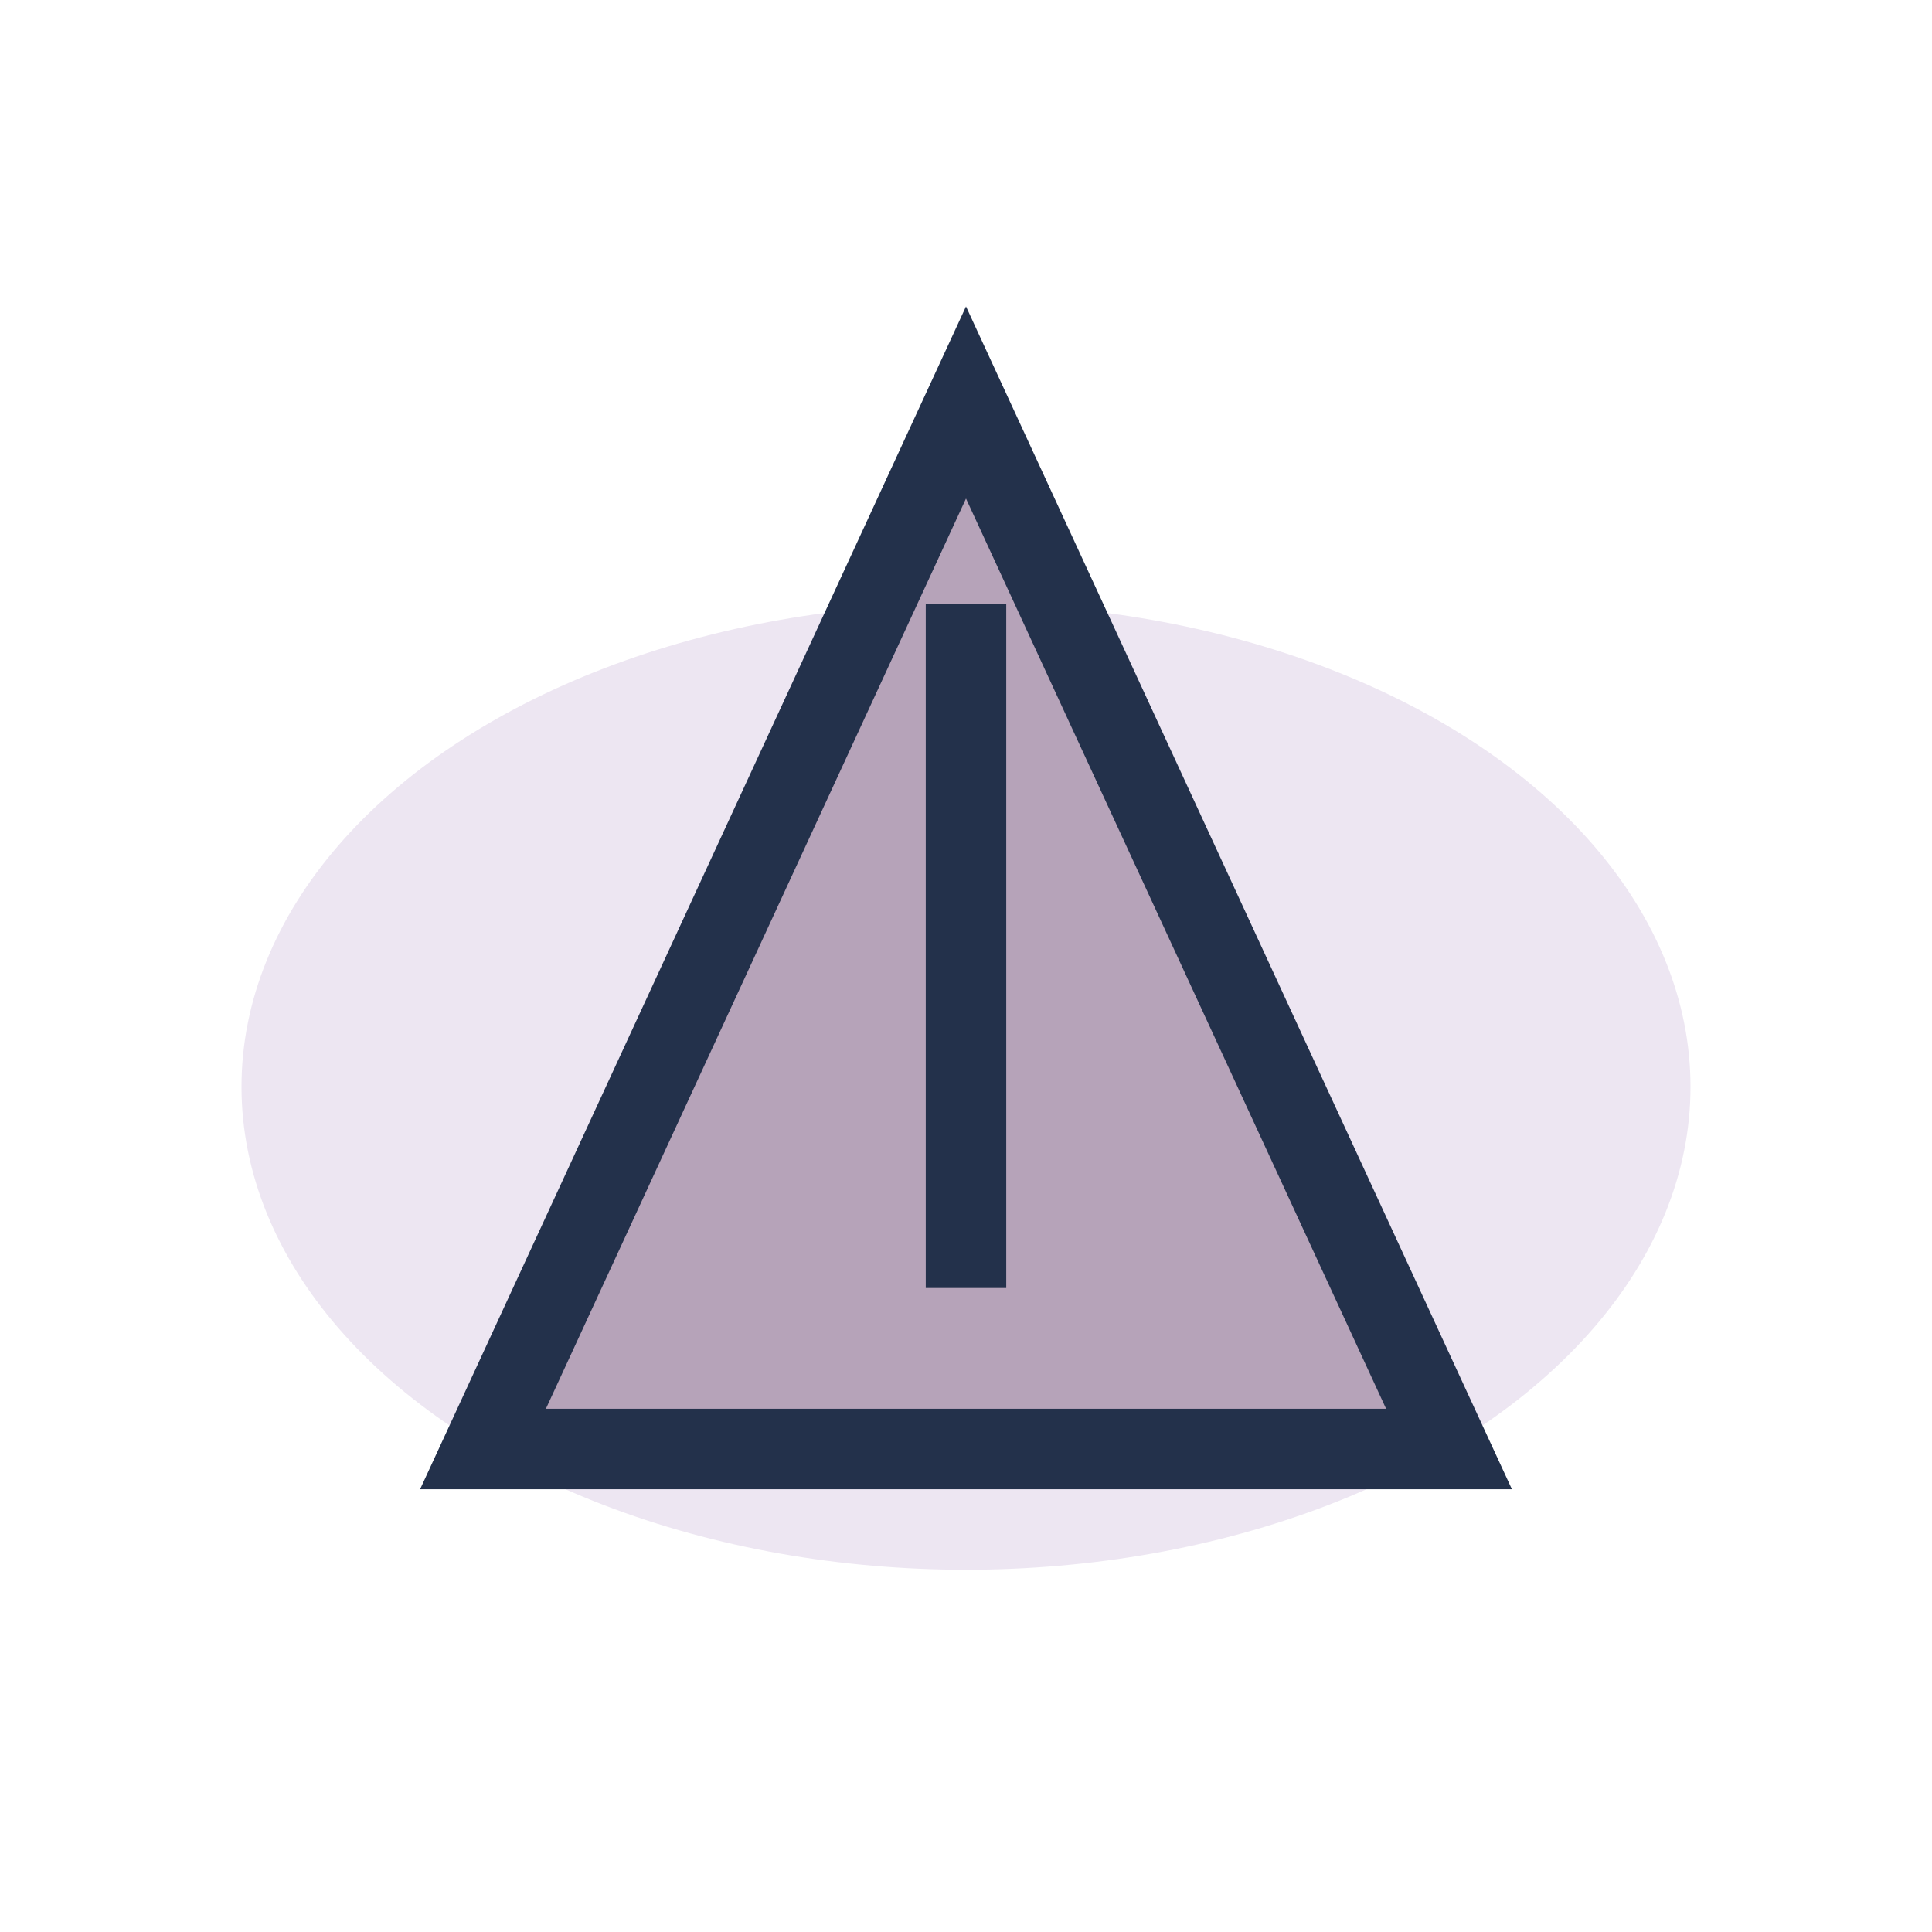 <?xml version="1.0" encoding="UTF-8"?>
<svg xmlns="http://www.w3.org/2000/svg" viewBox="0 0 48 48" width="48" height="48"><ellipse cx="24" cy="27" rx="18" ry="12" fill="#EDE6F2"/><path d="M12 36l12-26 12 26z" fill="#B6A3B9" stroke="#23314B" stroke-width="2"/><path d="M24 15v17" stroke="#23314B" stroke-width="2"/></svg>